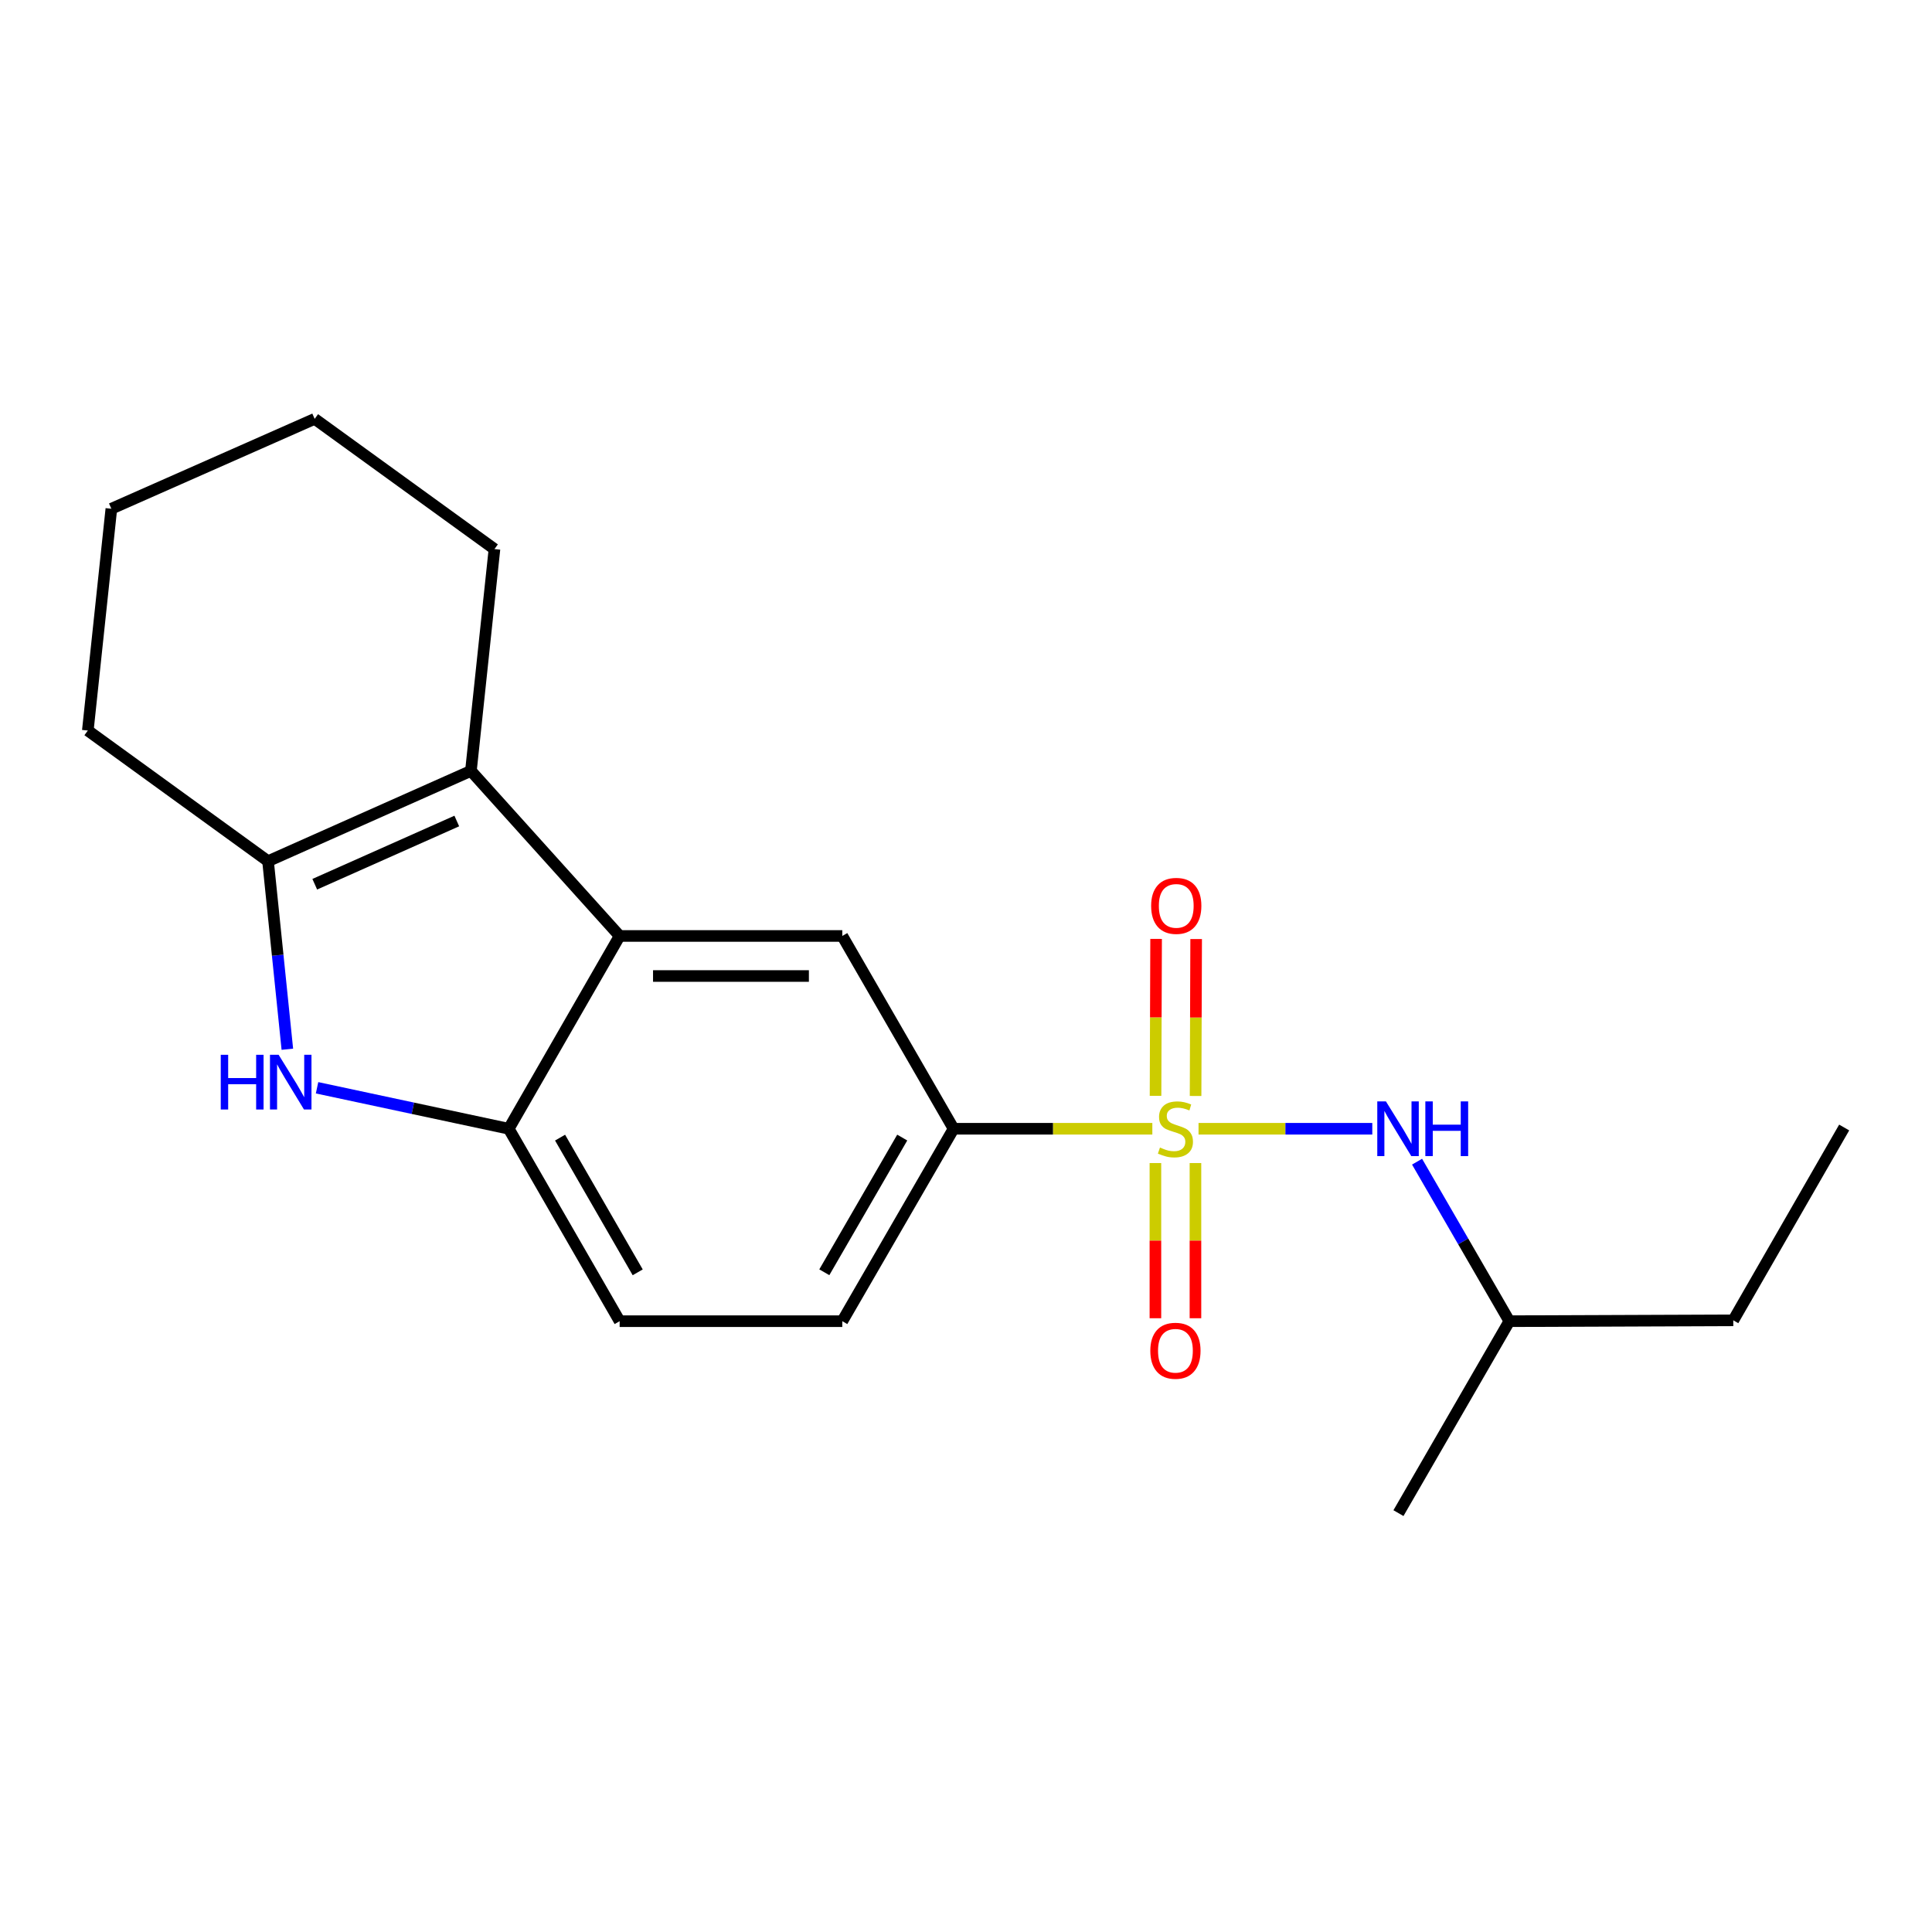 <?xml version='1.0' encoding='iso-8859-1'?>
<svg version='1.1' baseProfile='full'
              xmlns='http://www.w3.org/2000/svg'
                      xmlns:rdkit='http://www.rdkit.org/xml'
                      xmlns:xlink='http://www.w3.org/1999/xlink'
                  xml:space='preserve'
width='1000px' height='1000px' viewBox='0 0 1000 1000'>
<!-- END OF HEADER -->
<rect style='opacity:1.0;fill:#FFFFFF;stroke:none' width='1000' height='1000' x='0' y='0'> </rect>
<path class='bond-5' d='M 596.449,584.242 L 545.012,584.242' style='fill:none;fill-rule:evenodd;stroke:#CCCC00;stroke-width:6px;stroke-linecap:butt;stroke-linejoin:miter;stroke-opacity:1' />
<path class='bond-5' d='M 545.012,584.242 L 493.575,584.242' style='fill:none;fill-rule:evenodd;stroke:#000000;stroke-width:6px;stroke-linecap:butt;stroke-linejoin:miter;stroke-opacity:1' />
<path class='bond-7' d='M 620.36,584.242 L 665.328,584.242' style='fill:none;fill-rule:evenodd;stroke:#CCCC00;stroke-width:6px;stroke-linecap:butt;stroke-linejoin:miter;stroke-opacity:1' />
<path class='bond-7' d='M 665.328,584.242 L 710.295,584.242' style='fill:none;fill-rule:evenodd;stroke:#0000FF;stroke-width:6px;stroke-linecap:butt;stroke-linejoin:miter;stroke-opacity:1' />
<path class='bond-8' d='M 598.037,601.993 L 598.037,642.157' style='fill:none;fill-rule:evenodd;stroke:#CCCC00;stroke-width:6px;stroke-linecap:butt;stroke-linejoin:miter;stroke-opacity:1' />
<path class='bond-8' d='M 598.037,642.157 L 598.037,682.32' style='fill:none;fill-rule:evenodd;stroke:#FF0000;stroke-width:6px;stroke-linecap:butt;stroke-linejoin:miter;stroke-opacity:1' />
<path class='bond-8' d='M 618.763,601.993 L 618.763,642.157' style='fill:none;fill-rule:evenodd;stroke:#CCCC00;stroke-width:6px;stroke-linecap:butt;stroke-linejoin:miter;stroke-opacity:1' />
<path class='bond-8' d='M 618.763,642.157 L 618.763,682.32' style='fill:none;fill-rule:evenodd;stroke:#FF0000;stroke-width:6px;stroke-linecap:butt;stroke-linejoin:miter;stroke-opacity:1' />
<path class='bond-9' d='M 618.826,567.274 L 618.976,526.664' style='fill:none;fill-rule:evenodd;stroke:#CCCC00;stroke-width:6px;stroke-linecap:butt;stroke-linejoin:miter;stroke-opacity:1' />
<path class='bond-9' d='M 618.976,526.664 L 619.126,486.054' style='fill:none;fill-rule:evenodd;stroke:#FF0000;stroke-width:6px;stroke-linecap:butt;stroke-linejoin:miter;stroke-opacity:1' />
<path class='bond-9' d='M 598.1,567.198 L 598.249,526.588' style='fill:none;fill-rule:evenodd;stroke:#CCCC00;stroke-width:6px;stroke-linecap:butt;stroke-linejoin:miter;stroke-opacity:1' />
<path class='bond-9' d='M 598.249,526.588 L 598.399,485.978' style='fill:none;fill-rule:evenodd;stroke:#FF0000;stroke-width:6px;stroke-linecap:butt;stroke-linejoin:miter;stroke-opacity:1' />
<path class='bond-0' d='M 164.106,563.031 L 213.716,573.637' style='fill:none;fill-rule:evenodd;stroke:#0000FF;stroke-width:6px;stroke-linecap:butt;stroke-linejoin:miter;stroke-opacity:1' />
<path class='bond-0' d='M 213.716,573.637 L 263.325,584.242' style='fill:none;fill-rule:evenodd;stroke:#000000;stroke-width:6px;stroke-linecap:butt;stroke-linejoin:miter;stroke-opacity:1' />
<path class='bond-21' d='M 148.731,543.084 L 143.734,494.419' style='fill:none;fill-rule:evenodd;stroke:#0000FF;stroke-width:6px;stroke-linecap:butt;stroke-linejoin:miter;stroke-opacity:1' />
<path class='bond-21' d='M 143.734,494.419 L 138.736,445.754' style='fill:none;fill-rule:evenodd;stroke:#000000;stroke-width:6px;stroke-linecap:butt;stroke-linejoin:miter;stroke-opacity:1' />
<path class='bond-1' d='M 320.727,484.455 L 435.966,484.455' style='fill:none;fill-rule:evenodd;stroke:#000000;stroke-width:6px;stroke-linecap:butt;stroke-linejoin:miter;stroke-opacity:1' />
<path class='bond-1' d='M 338.013,505.182 L 418.68,505.182' style='fill:none;fill-rule:evenodd;stroke:#000000;stroke-width:6px;stroke-linecap:butt;stroke-linejoin:miter;stroke-opacity:1' />
<path class='bond-2' d='M 320.727,484.455 L 243.75,399.004' style='fill:none;fill-rule:evenodd;stroke:#000000;stroke-width:6px;stroke-linecap:butt;stroke-linejoin:miter;stroke-opacity:1' />
<path class='bond-20' d='M 320.727,484.455 L 263.325,584.242' style='fill:none;fill-rule:evenodd;stroke:#000000;stroke-width:6px;stroke-linecap:butt;stroke-linejoin:miter;stroke-opacity:1' />
<path class='bond-3' d='M 243.75,399.004 L 138.736,445.754' style='fill:none;fill-rule:evenodd;stroke:#000000;stroke-width:6px;stroke-linecap:butt;stroke-linejoin:miter;stroke-opacity:1' />
<path class='bond-3' d='M 236.428,424.952 L 162.917,457.676' style='fill:none;fill-rule:evenodd;stroke:#000000;stroke-width:6px;stroke-linecap:butt;stroke-linejoin:miter;stroke-opacity:1' />
<path class='bond-12' d='M 243.75,399.004 L 255.933,284.202' style='fill:none;fill-rule:evenodd;stroke:#000000;stroke-width:6px;stroke-linecap:butt;stroke-linejoin:miter;stroke-opacity:1' />
<path class='bond-13' d='M 138.736,445.754 L 45.455,378.128' style='fill:none;fill-rule:evenodd;stroke:#000000;stroke-width:6px;stroke-linecap:butt;stroke-linejoin:miter;stroke-opacity:1' />
<path class='bond-4' d='M 263.325,584.242 L 320.727,683.845' style='fill:none;fill-rule:evenodd;stroke:#000000;stroke-width:6px;stroke-linecap:butt;stroke-linejoin:miter;stroke-opacity:1' />
<path class='bond-4' d='M 289.894,588.833 L 330.074,658.555' style='fill:none;fill-rule:evenodd;stroke:#000000;stroke-width:6px;stroke-linecap:butt;stroke-linejoin:miter;stroke-opacity:1' />
<path class='bond-6' d='M 493.575,584.242 L 435.966,484.455' style='fill:none;fill-rule:evenodd;stroke:#000000;stroke-width:6px;stroke-linecap:butt;stroke-linejoin:miter;stroke-opacity:1' />
<path class='bond-11' d='M 493.575,584.242 L 435.966,683.845' style='fill:none;fill-rule:evenodd;stroke:#000000;stroke-width:6px;stroke-linecap:butt;stroke-linejoin:miter;stroke-opacity:1' />
<path class='bond-11' d='M 466.992,588.805 L 426.666,658.527' style='fill:none;fill-rule:evenodd;stroke:#000000;stroke-width:6px;stroke-linecap:butt;stroke-linejoin:miter;stroke-opacity:1' />
<path class='bond-14' d='M 733.472,601.279 L 757.355,642.562' style='fill:none;fill-rule:evenodd;stroke:#0000FF;stroke-width:6px;stroke-linecap:butt;stroke-linejoin:miter;stroke-opacity:1' />
<path class='bond-14' d='M 757.355,642.562 L 781.237,683.845' style='fill:none;fill-rule:evenodd;stroke:#000000;stroke-width:6px;stroke-linecap:butt;stroke-linejoin:miter;stroke-opacity:1' />
<path class='bond-10' d='M 320.727,683.845 L 435.966,683.845' style='fill:none;fill-rule:evenodd;stroke:#000000;stroke-width:6px;stroke-linecap:butt;stroke-linejoin:miter;stroke-opacity:1' />
<path class='bond-17' d='M 255.933,284.202 L 162.871,216.806' style='fill:none;fill-rule:evenodd;stroke:#000000;stroke-width:6px;stroke-linecap:butt;stroke-linejoin:miter;stroke-opacity:1' />
<path class='bond-22' d='M 45.455,378.128 L 57.637,263.325' style='fill:none;fill-rule:evenodd;stroke:#000000;stroke-width:6px;stroke-linecap:butt;stroke-linejoin:miter;stroke-opacity:1' />
<path class='bond-15' d='M 781.237,683.845 L 897.144,683.396' style='fill:none;fill-rule:evenodd;stroke:#000000;stroke-width:6px;stroke-linecap:butt;stroke-linejoin:miter;stroke-opacity:1' />
<path class='bond-16' d='M 781.237,683.845 L 723.836,783.194' style='fill:none;fill-rule:evenodd;stroke:#000000;stroke-width:6px;stroke-linecap:butt;stroke-linejoin:miter;stroke-opacity:1' />
<path class='bond-19' d='M 897.144,683.396 L 954.545,583.597' style='fill:none;fill-rule:evenodd;stroke:#000000;stroke-width:6px;stroke-linecap:butt;stroke-linejoin:miter;stroke-opacity:1' />
<path class='bond-18' d='M 162.871,216.806 L 57.637,263.325' style='fill:none;fill-rule:evenodd;stroke:#000000;stroke-width:6px;stroke-linecap:butt;stroke-linejoin:miter;stroke-opacity:1' />
<path  class='atom-0' d='M 600.4 593.962
Q 600.72 594.082, 602.04 594.642
Q 603.36 595.202, 604.8 595.562
Q 606.28 595.882, 607.72 595.882
Q 610.4 595.882, 611.96 594.602
Q 613.52 593.282, 613.52 591.002
Q 613.52 589.442, 612.72 588.482
Q 611.96 587.522, 610.76 587.002
Q 609.56 586.482, 607.56 585.882
Q 605.04 585.122, 603.52 584.402
Q 602.04 583.682, 600.96 582.162
Q 599.92 580.642, 599.92 578.082
Q 599.92 574.522, 602.32 572.322
Q 604.76 570.122, 609.56 570.122
Q 612.84 570.122, 616.56 571.682
L 615.64 574.762
Q 612.24 573.362, 609.68 573.362
Q 606.92 573.362, 605.4 574.522
Q 603.88 575.642, 603.92 577.602
Q 603.92 579.122, 604.68 580.042
Q 605.48 580.962, 606.6 581.482
Q 607.76 582.002, 609.68 582.602
Q 612.24 583.402, 613.76 584.202
Q 615.28 585.002, 616.36 586.642
Q 617.48 588.242, 617.48 591.002
Q 617.48 594.922, 614.84 597.042
Q 612.24 599.122, 607.88 599.122
Q 605.36 599.122, 603.44 598.562
Q 601.56 598.042, 599.32 597.122
L 600.4 593.962
' fill='#CCCC00'/>
<path  class='atom-1' d='M 114.261 545.959
L 118.101 545.959
L 118.101 557.999
L 132.581 557.999
L 132.581 545.959
L 136.421 545.959
L 136.421 574.279
L 132.581 574.279
L 132.581 561.199
L 118.101 561.199
L 118.101 574.279
L 114.261 574.279
L 114.261 545.959
' fill='#0000FF'/>
<path  class='atom-1' d='M 144.221 545.959
L 153.501 560.959
Q 154.421 562.439, 155.901 565.119
Q 157.381 567.799, 157.461 567.959
L 157.461 545.959
L 161.221 545.959
L 161.221 574.279
L 157.341 574.279
L 147.381 557.879
Q 146.221 555.959, 144.981 553.759
Q 143.781 551.559, 143.421 550.879
L 143.421 574.279
L 139.741 574.279
L 139.741 545.959
L 144.221 545.959
' fill='#0000FF'/>
<path  class='atom-8' d='M 717.357 570.082
L 726.637 585.082
Q 727.557 586.562, 729.037 589.242
Q 730.517 591.922, 730.597 592.082
L 730.597 570.082
L 734.357 570.082
L 734.357 598.402
L 730.477 598.402
L 720.517 582.002
Q 719.357 580.082, 718.117 577.882
Q 716.917 575.682, 716.557 575.002
L 716.557 598.402
L 712.877 598.402
L 712.877 570.082
L 717.357 570.082
' fill='#0000FF'/>
<path  class='atom-8' d='M 737.757 570.082
L 741.597 570.082
L 741.597 582.122
L 756.077 582.122
L 756.077 570.082
L 759.917 570.082
L 759.917 598.402
L 756.077 598.402
L 756.077 585.322
L 741.597 585.322
L 741.597 598.402
L 737.757 598.402
L 737.757 570.082
' fill='#0000FF'/>
<path  class='atom-9' d='M 595.4 699.147
Q 595.4 692.347, 598.76 688.547
Q 602.12 684.747, 608.4 684.747
Q 614.68 684.747, 618.04 688.547
Q 621.4 692.347, 621.4 699.147
Q 621.4 706.027, 618 709.947
Q 614.6 713.827, 608.4 713.827
Q 602.16 713.827, 598.76 709.947
Q 595.4 706.067, 595.4 699.147
M 608.4 710.627
Q 612.72 710.627, 615.04 707.747
Q 617.4 704.827, 617.4 699.147
Q 617.4 693.587, 615.04 690.787
Q 612.72 687.947, 608.4 687.947
Q 604.08 687.947, 601.72 690.747
Q 599.4 693.547, 599.4 699.147
Q 599.4 704.867, 601.72 707.747
Q 604.08 710.627, 608.4 710.627
' fill='#FF0000'/>
<path  class='atom-10' d='M 595.826 468.875
Q 595.826 462.075, 599.186 458.275
Q 602.546 454.475, 608.826 454.475
Q 615.106 454.475, 618.466 458.275
Q 621.826 462.075, 621.826 468.875
Q 621.826 475.755, 618.426 479.675
Q 615.026 483.555, 608.826 483.555
Q 602.586 483.555, 599.186 479.675
Q 595.826 475.795, 595.826 468.875
M 608.826 480.355
Q 613.146 480.355, 615.466 477.475
Q 617.826 474.555, 617.826 468.875
Q 617.826 463.315, 615.466 460.515
Q 613.146 457.675, 608.826 457.675
Q 604.506 457.675, 602.146 460.475
Q 599.826 463.275, 599.826 468.875
Q 599.826 474.595, 602.146 477.475
Q 604.506 480.355, 608.826 480.355
' fill='#FF0000'/>
</svg>
